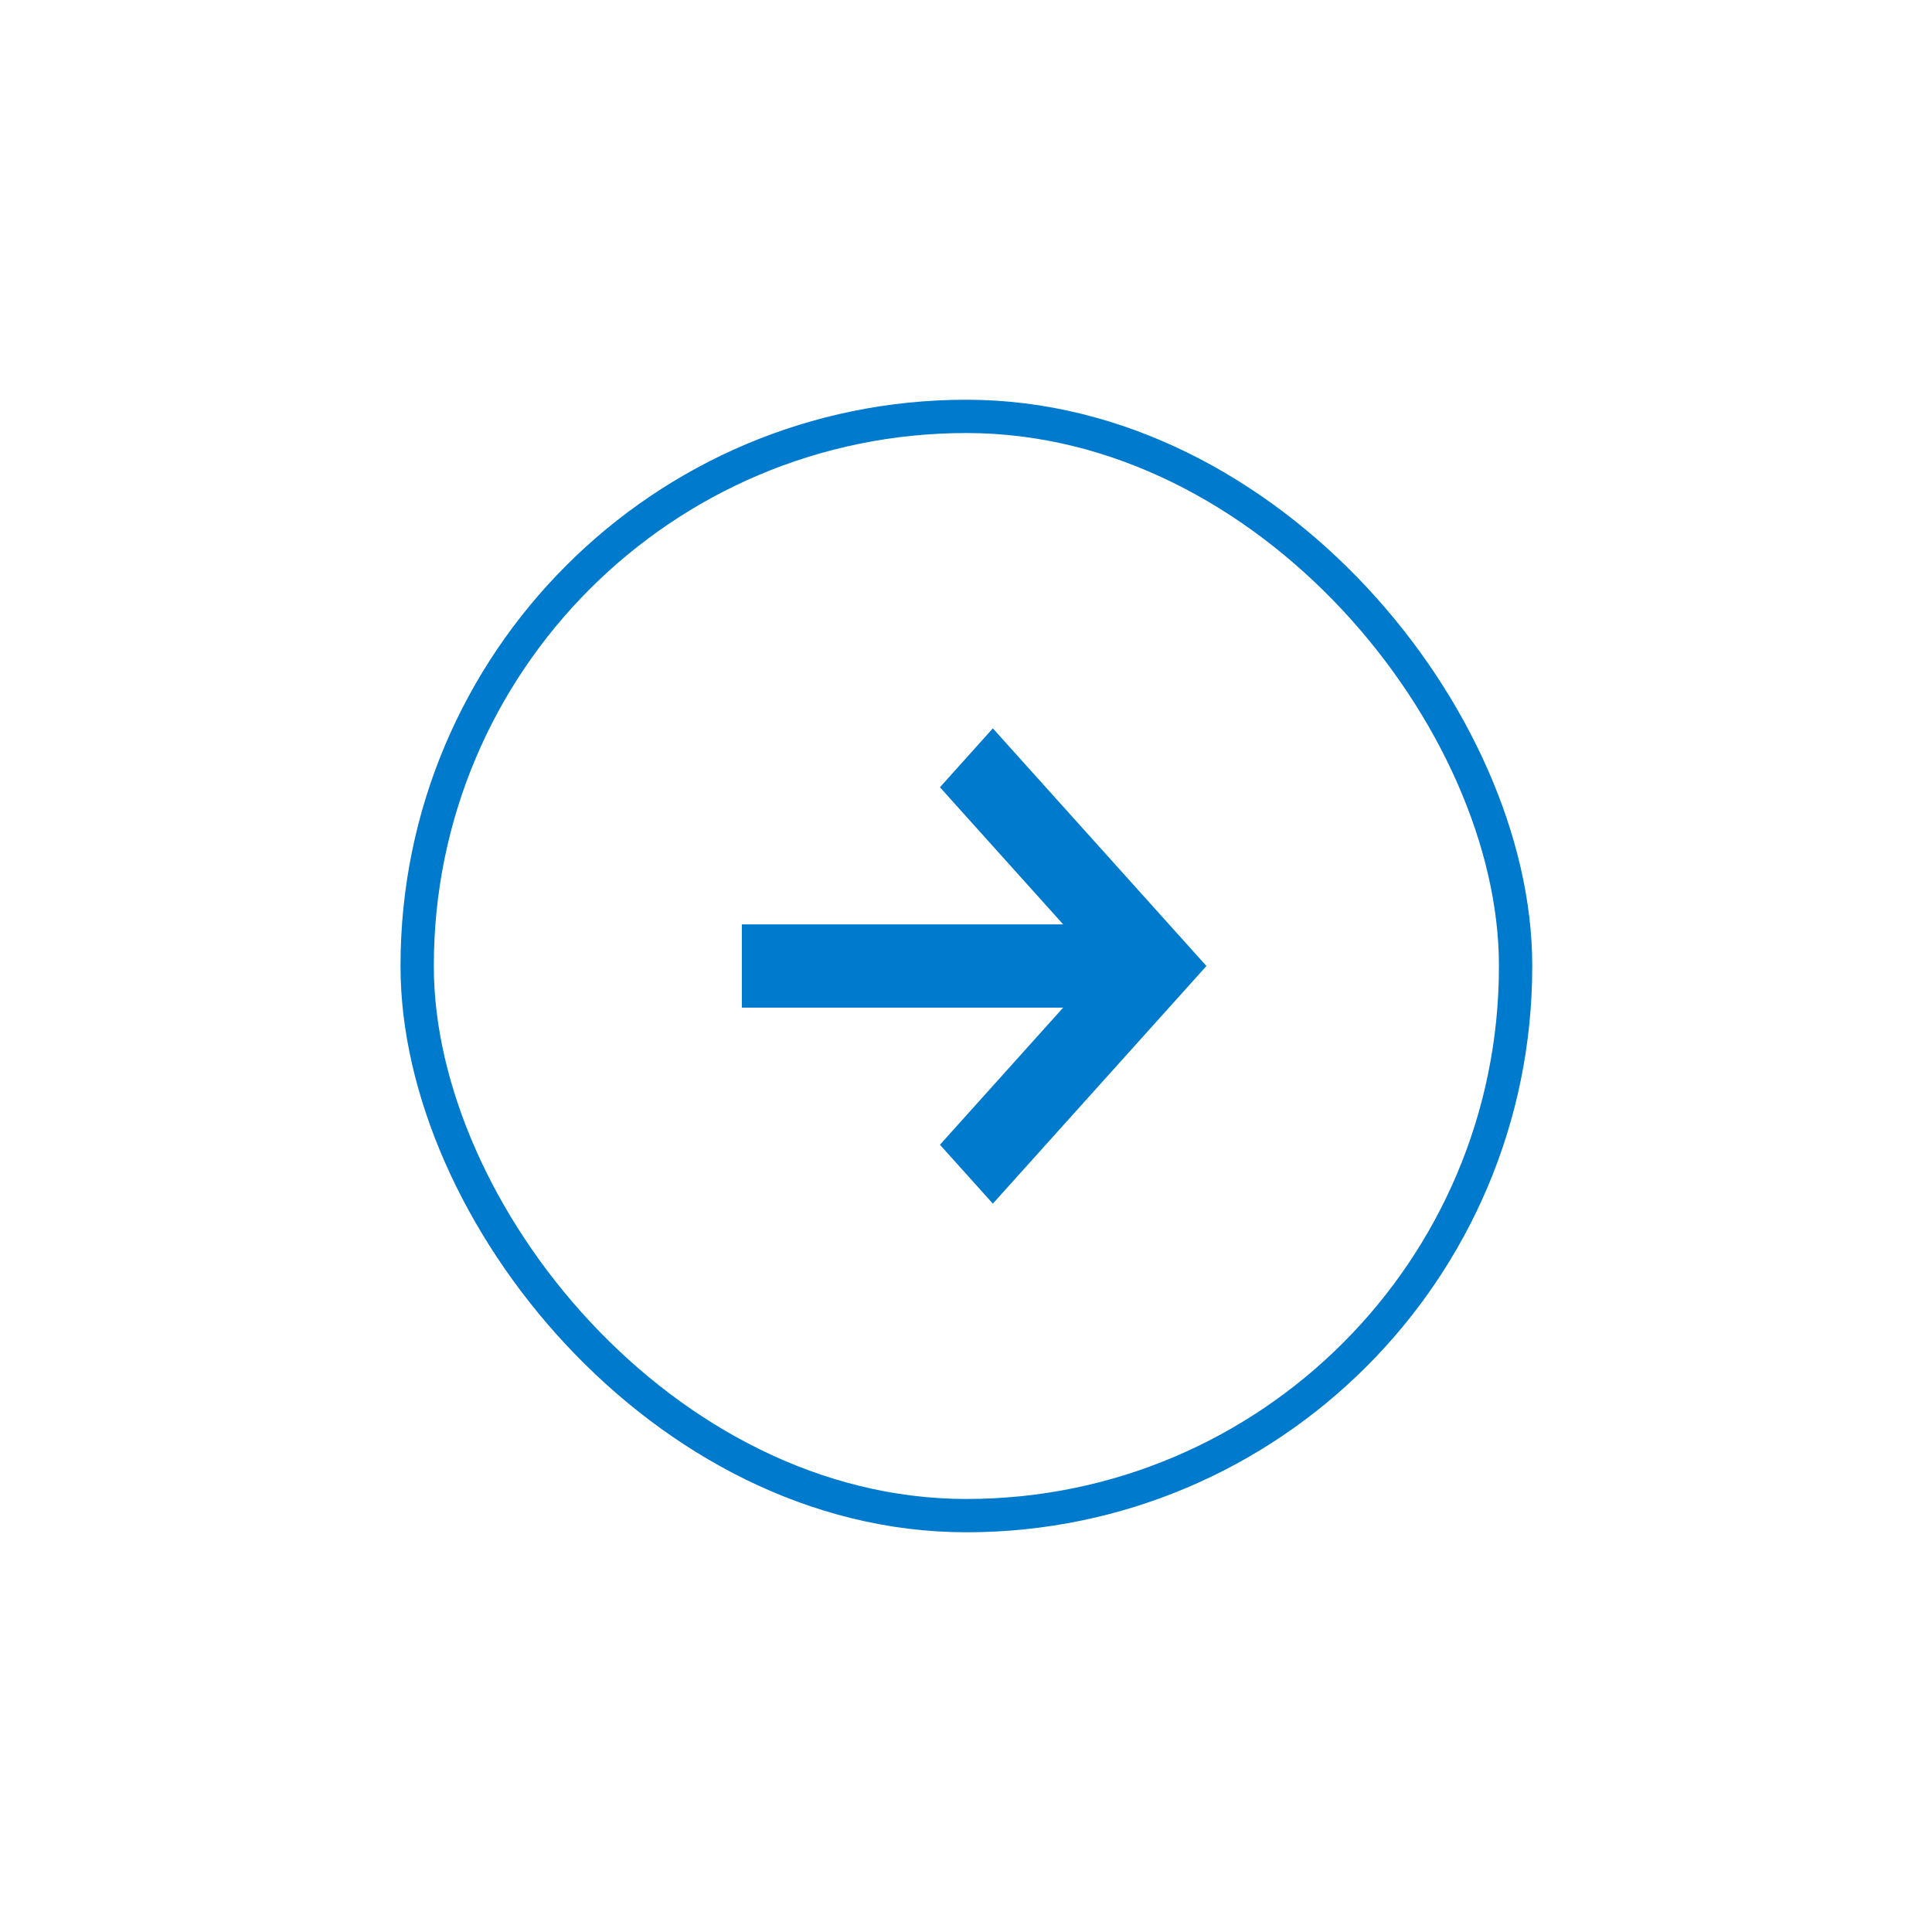 <svg width="58" height="58" viewBox="0 0 58 58" fill="none" xmlns="http://www.w3.org/2000/svg">
<g filter="url(#filter0_d_498_4116)">
<rect x="12.024" y="7" width="33.975" height="34" rx="16.988" fill="white"/>
<path fill-rule="evenodd" clip-rule="evenodd" d="M31.917 25.25H22.271V22.75H31.917L28.218 18.634L29.806 16.866L36.218 24L29.806 31.134L28.218 29.366L31.917 25.25Z" fill="#007ACD"/>
<rect x="12.524" y="7.5" width="32.975" height="33" rx="16.488" stroke="#007ACD"/>
</g>
<defs>
<filter id="filter0_d_498_4116" x="0.024" y="0" width="57.976" height="58" filterUnits="userSpaceOnUse" color-interpolation-filters="sRGB">
<feFlood flood-opacity="0" result="BackgroundImageFix"/>
<feColorMatrix in="SourceAlpha" type="matrix" values="0 0 0 0 0 0 0 0 0 0 0 0 0 0 0 0 0 0 127 0" result="hardAlpha"/>
<feOffset dy="5"/>
<feGaussianBlur stdDeviation="6"/>
<feColorMatrix type="matrix" values="0 0 0 0 0 0 0 0 0 0 0 0 0 0 0 0 0 0 0.15 0"/>
<feBlend mode="normal" in2="BackgroundImageFix" result="effect1_dropShadow_498_4116"/>
<feBlend mode="normal" in="SourceGraphic" in2="effect1_dropShadow_498_4116" result="shape"/>
</filter>
</defs>
</svg>
